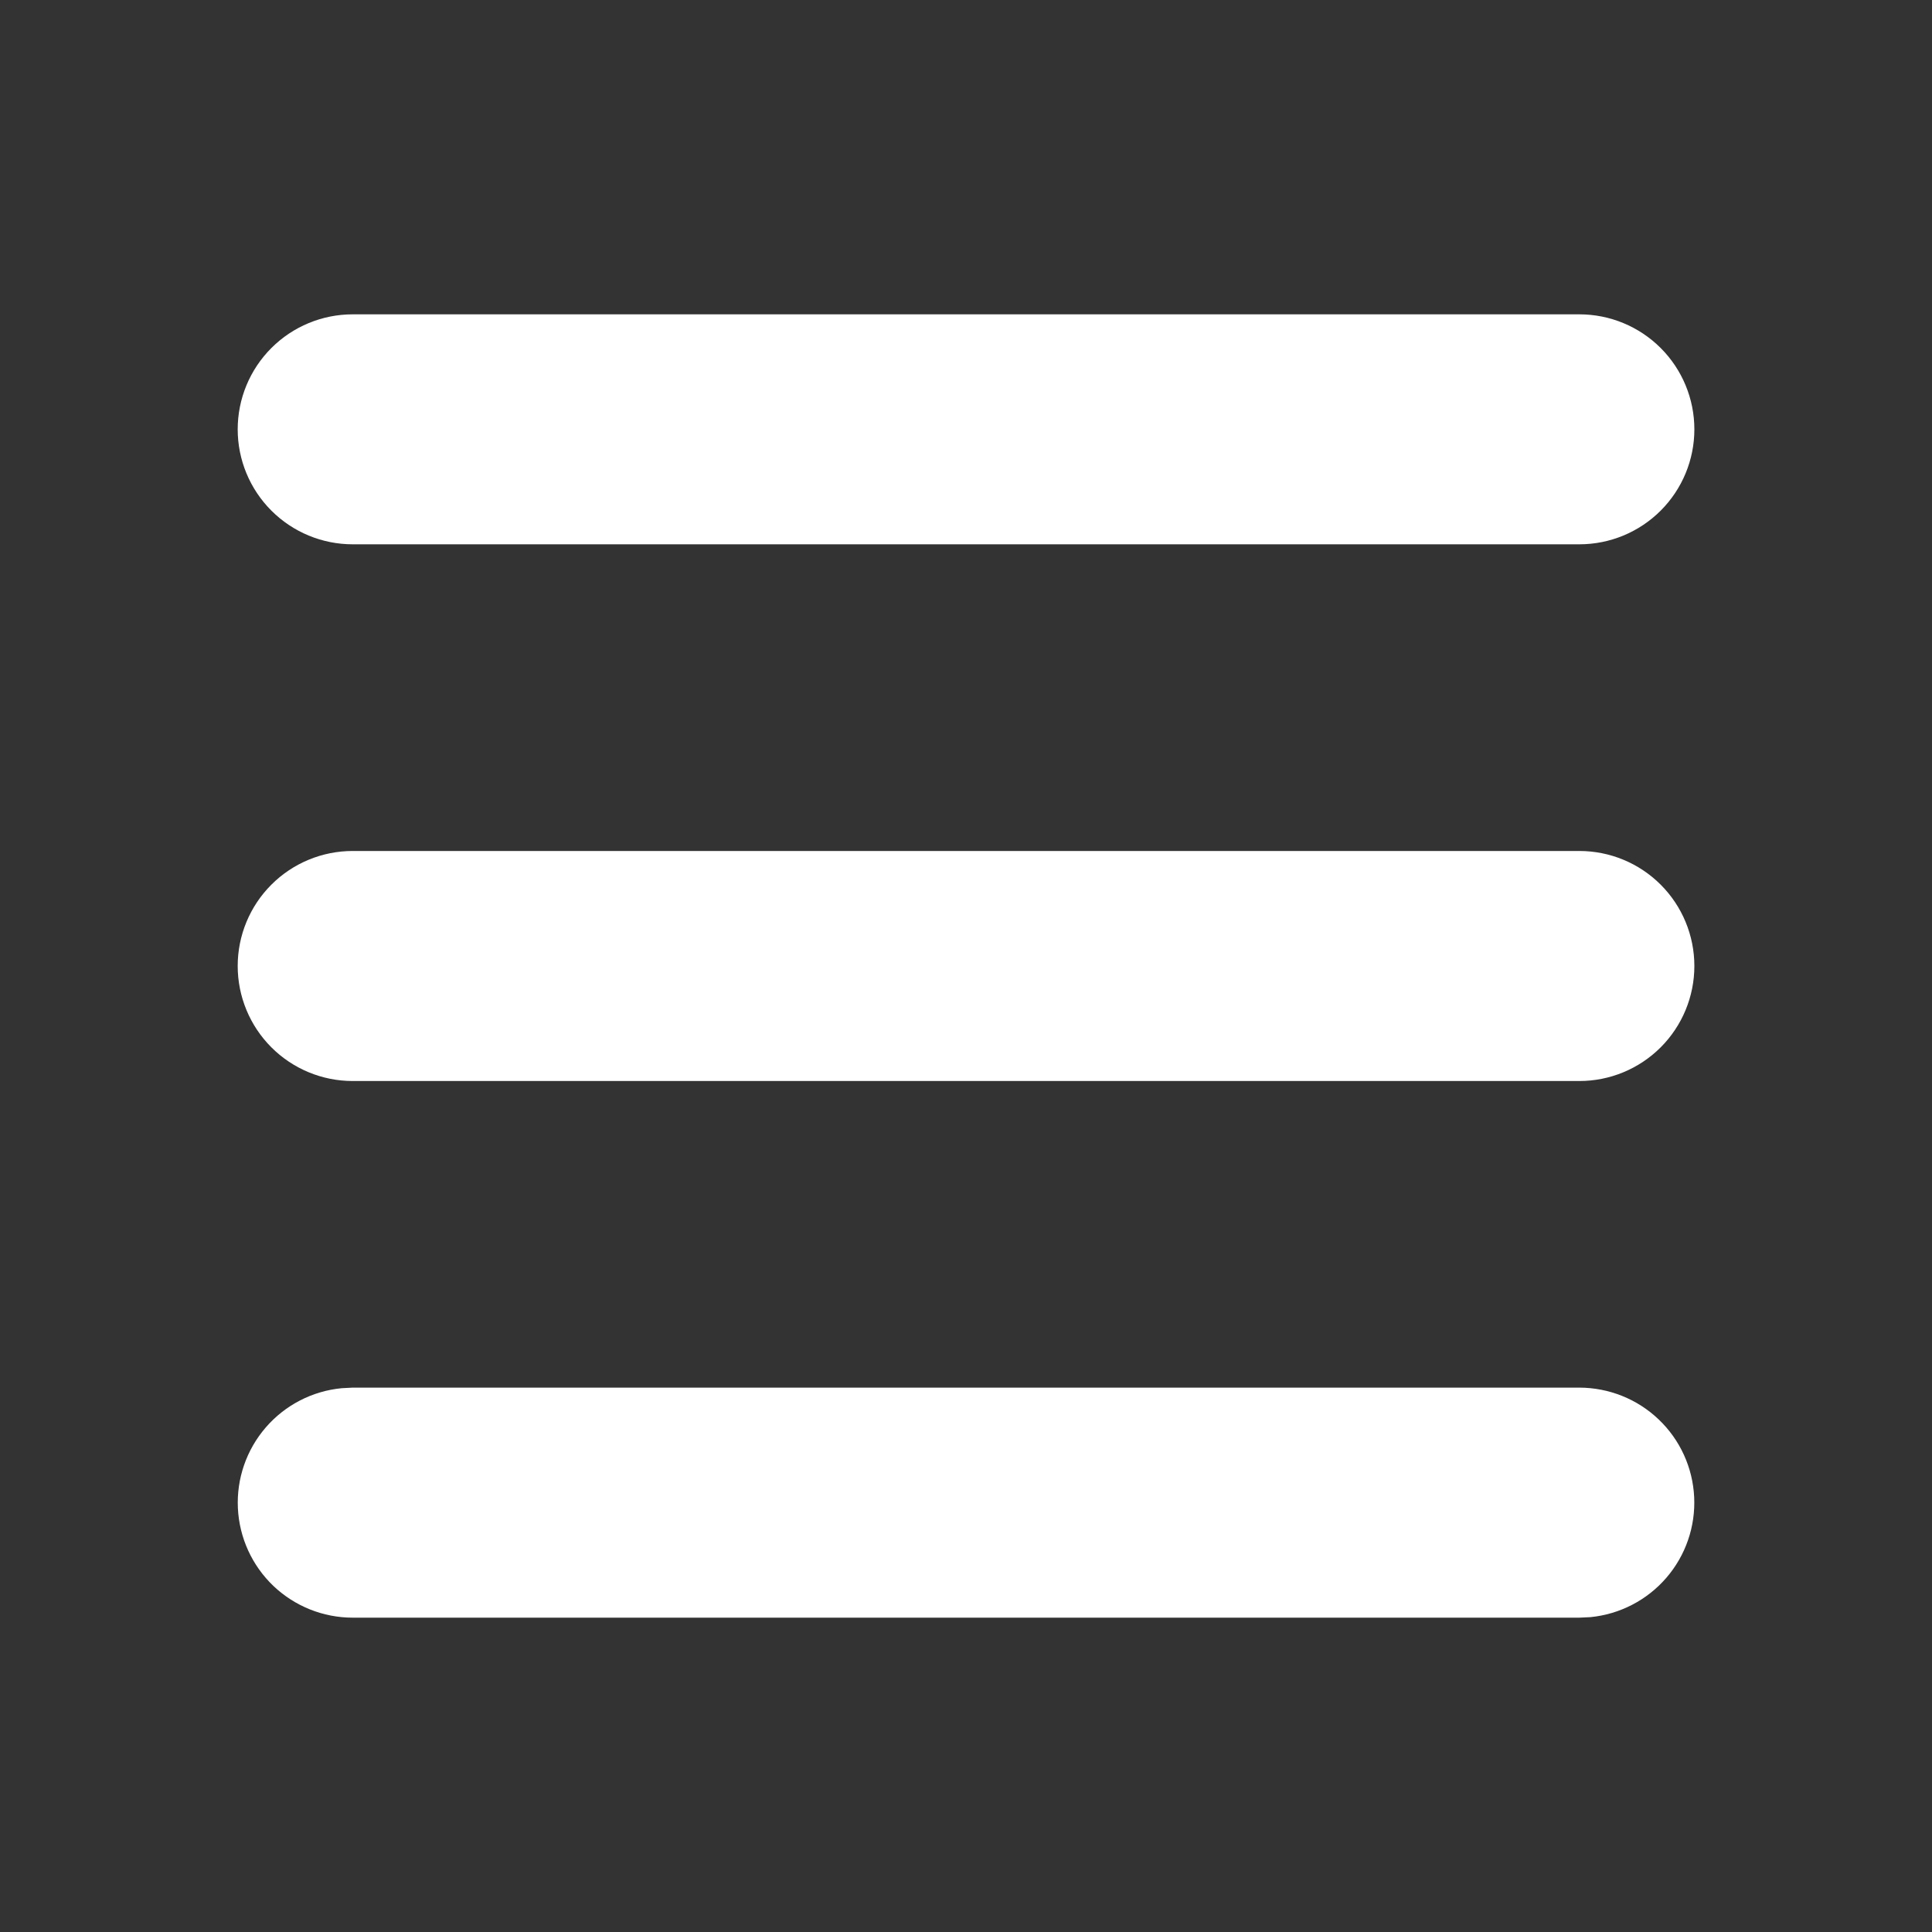 <?xml version="1.0" encoding="UTF-8"?> <svg xmlns="http://www.w3.org/2000/svg" width="30" height="30" viewBox="0 0 30 30" fill="none"><rect x="0" y="0" width="30" height="30" fill="#333333" stroke="none"/> <g clip-path="url(#clip0_1361_4945)"> <path d="M24.524 21.547C24.983 21.548 25.424 21.724 25.756 22.041C26.088 22.357 26.285 22.789 26.307 23.247C26.329 23.706 26.174 24.154 25.874 24.501C25.574 24.848 25.152 25.066 24.696 25.111L24.524 25.119H5.477C5.018 25.119 4.577 24.942 4.245 24.626C3.913 24.309 3.716 23.877 3.694 23.419C3.672 22.961 3.827 22.512 4.127 22.165C4.427 21.818 4.849 21.6 5.305 21.556L5.477 21.547H24.524ZM24.524 13.214C24.998 13.214 25.452 13.402 25.787 13.737C26.122 14.072 26.31 14.526 26.31 15C26.31 15.473 26.122 15.928 25.787 16.263C25.452 16.598 24.998 16.786 24.524 16.786H5.477C5.003 16.786 4.549 16.598 4.214 16.263C3.879 15.928 3.691 15.473 3.691 15C3.691 14.526 3.879 14.072 4.214 13.737C4.549 13.402 5.003 13.214 5.477 13.214H24.524ZM24.524 4.881C24.998 4.881 25.452 5.069 25.787 5.404C26.122 5.739 26.31 6.193 26.31 6.667C26.31 7.14 26.122 7.594 25.787 7.929C25.452 8.264 24.998 8.452 24.524 8.452H5.477C5.003 8.452 4.549 8.264 4.214 7.929C3.879 7.594 3.691 7.14 3.691 6.667C3.691 6.193 3.879 5.739 4.214 5.404C4.549 5.069 5.003 4.881 5.477 4.881H24.524Z" fill="white"></path> </g> <defs> <clipPath id="clip0_1361_4945"> <rect width="28.571" height="28.571" fill="white" transform="translate(0.715 0.714)"></rect> </clipPath> </defs> </svg> 